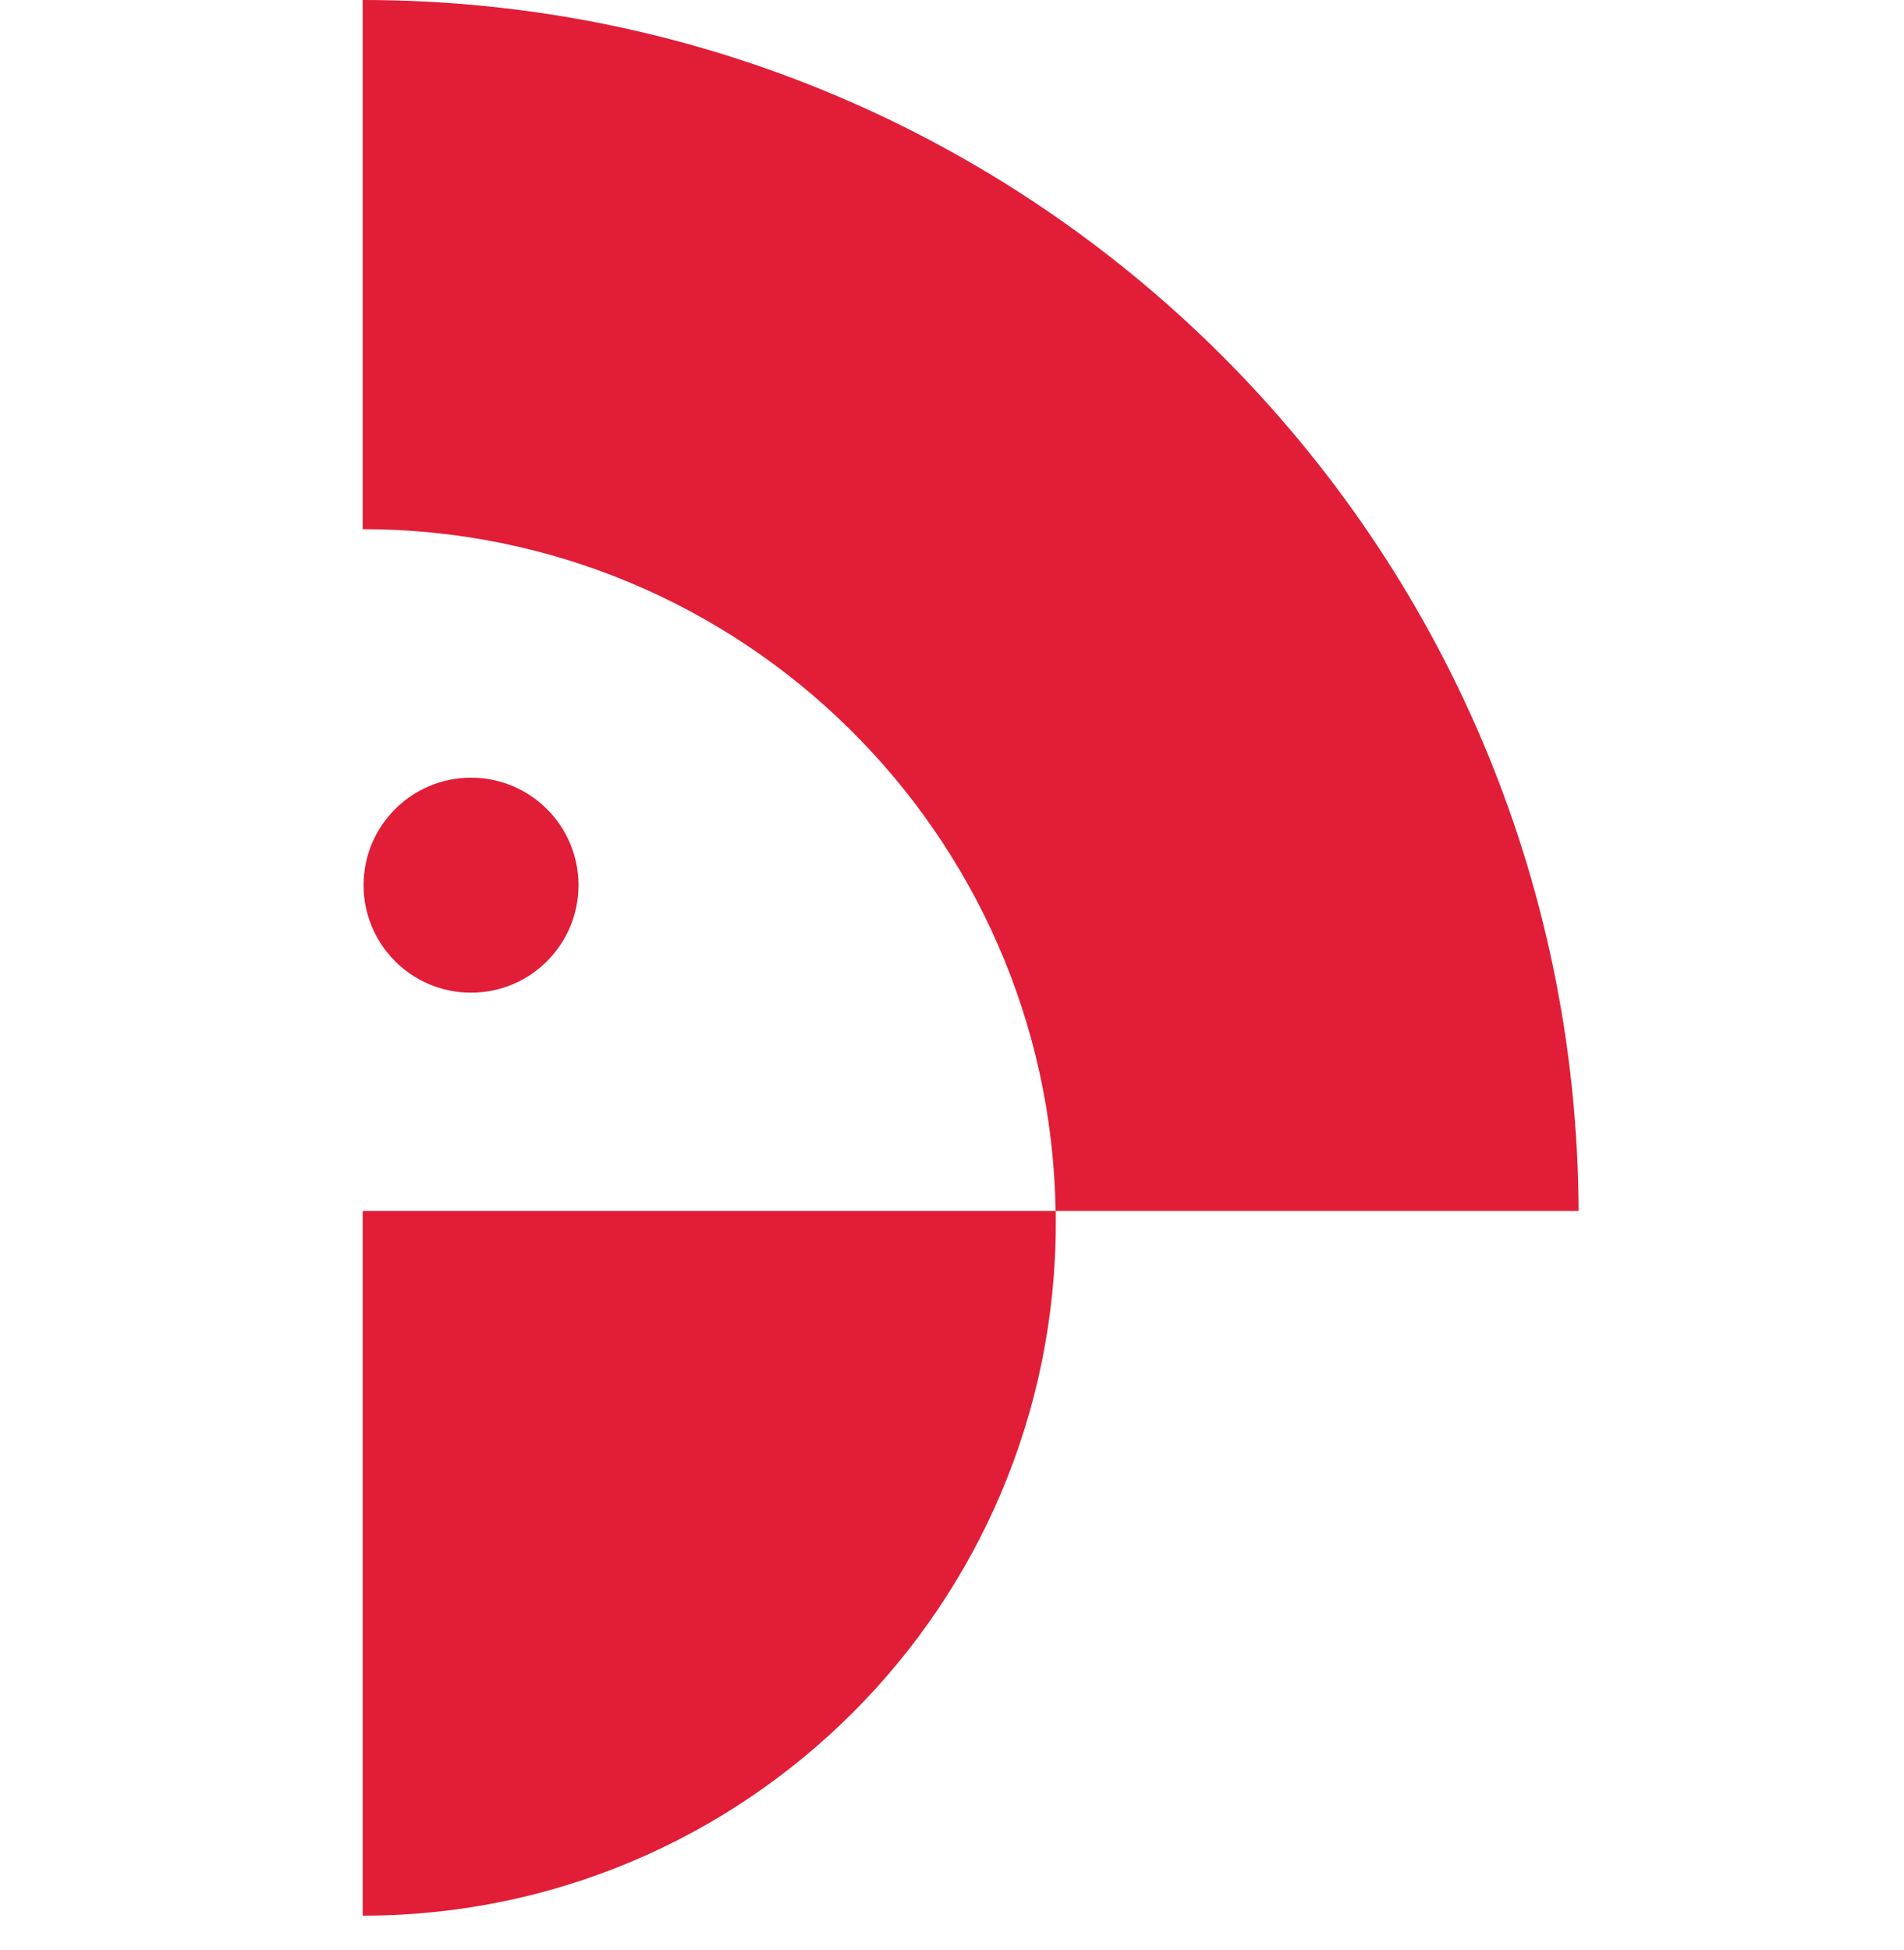 <svg width="42" height="43" viewBox="0 0 42 43" fill="none" xmlns="http://www.w3.org/2000/svg">
<path d="M10.39 21.894C11.7 21.894 12.761 20.832 12.761 19.523C12.761 18.214 11.7 17.152 10.39 17.152C9.081 17.152 8.02 18.214 8.02 19.523C8.02 20.832 9.081 21.894 10.39 21.894Z" fill="#E11D38"/>
<path d="M23.285 26.707H34.822C34.76 11.945 22.776 0 8 0V11.671C16.36 11.671 23.151 18.381 23.285 26.702V26.707Z" fill="#E11D38"/>
<path d="M8 42.251C16.442 42.251 23.29 35.408 23.29 26.961C23.29 26.875 23.29 26.789 23.29 26.707H8V42.251Z" fill="#E11D38"/>
</svg>

